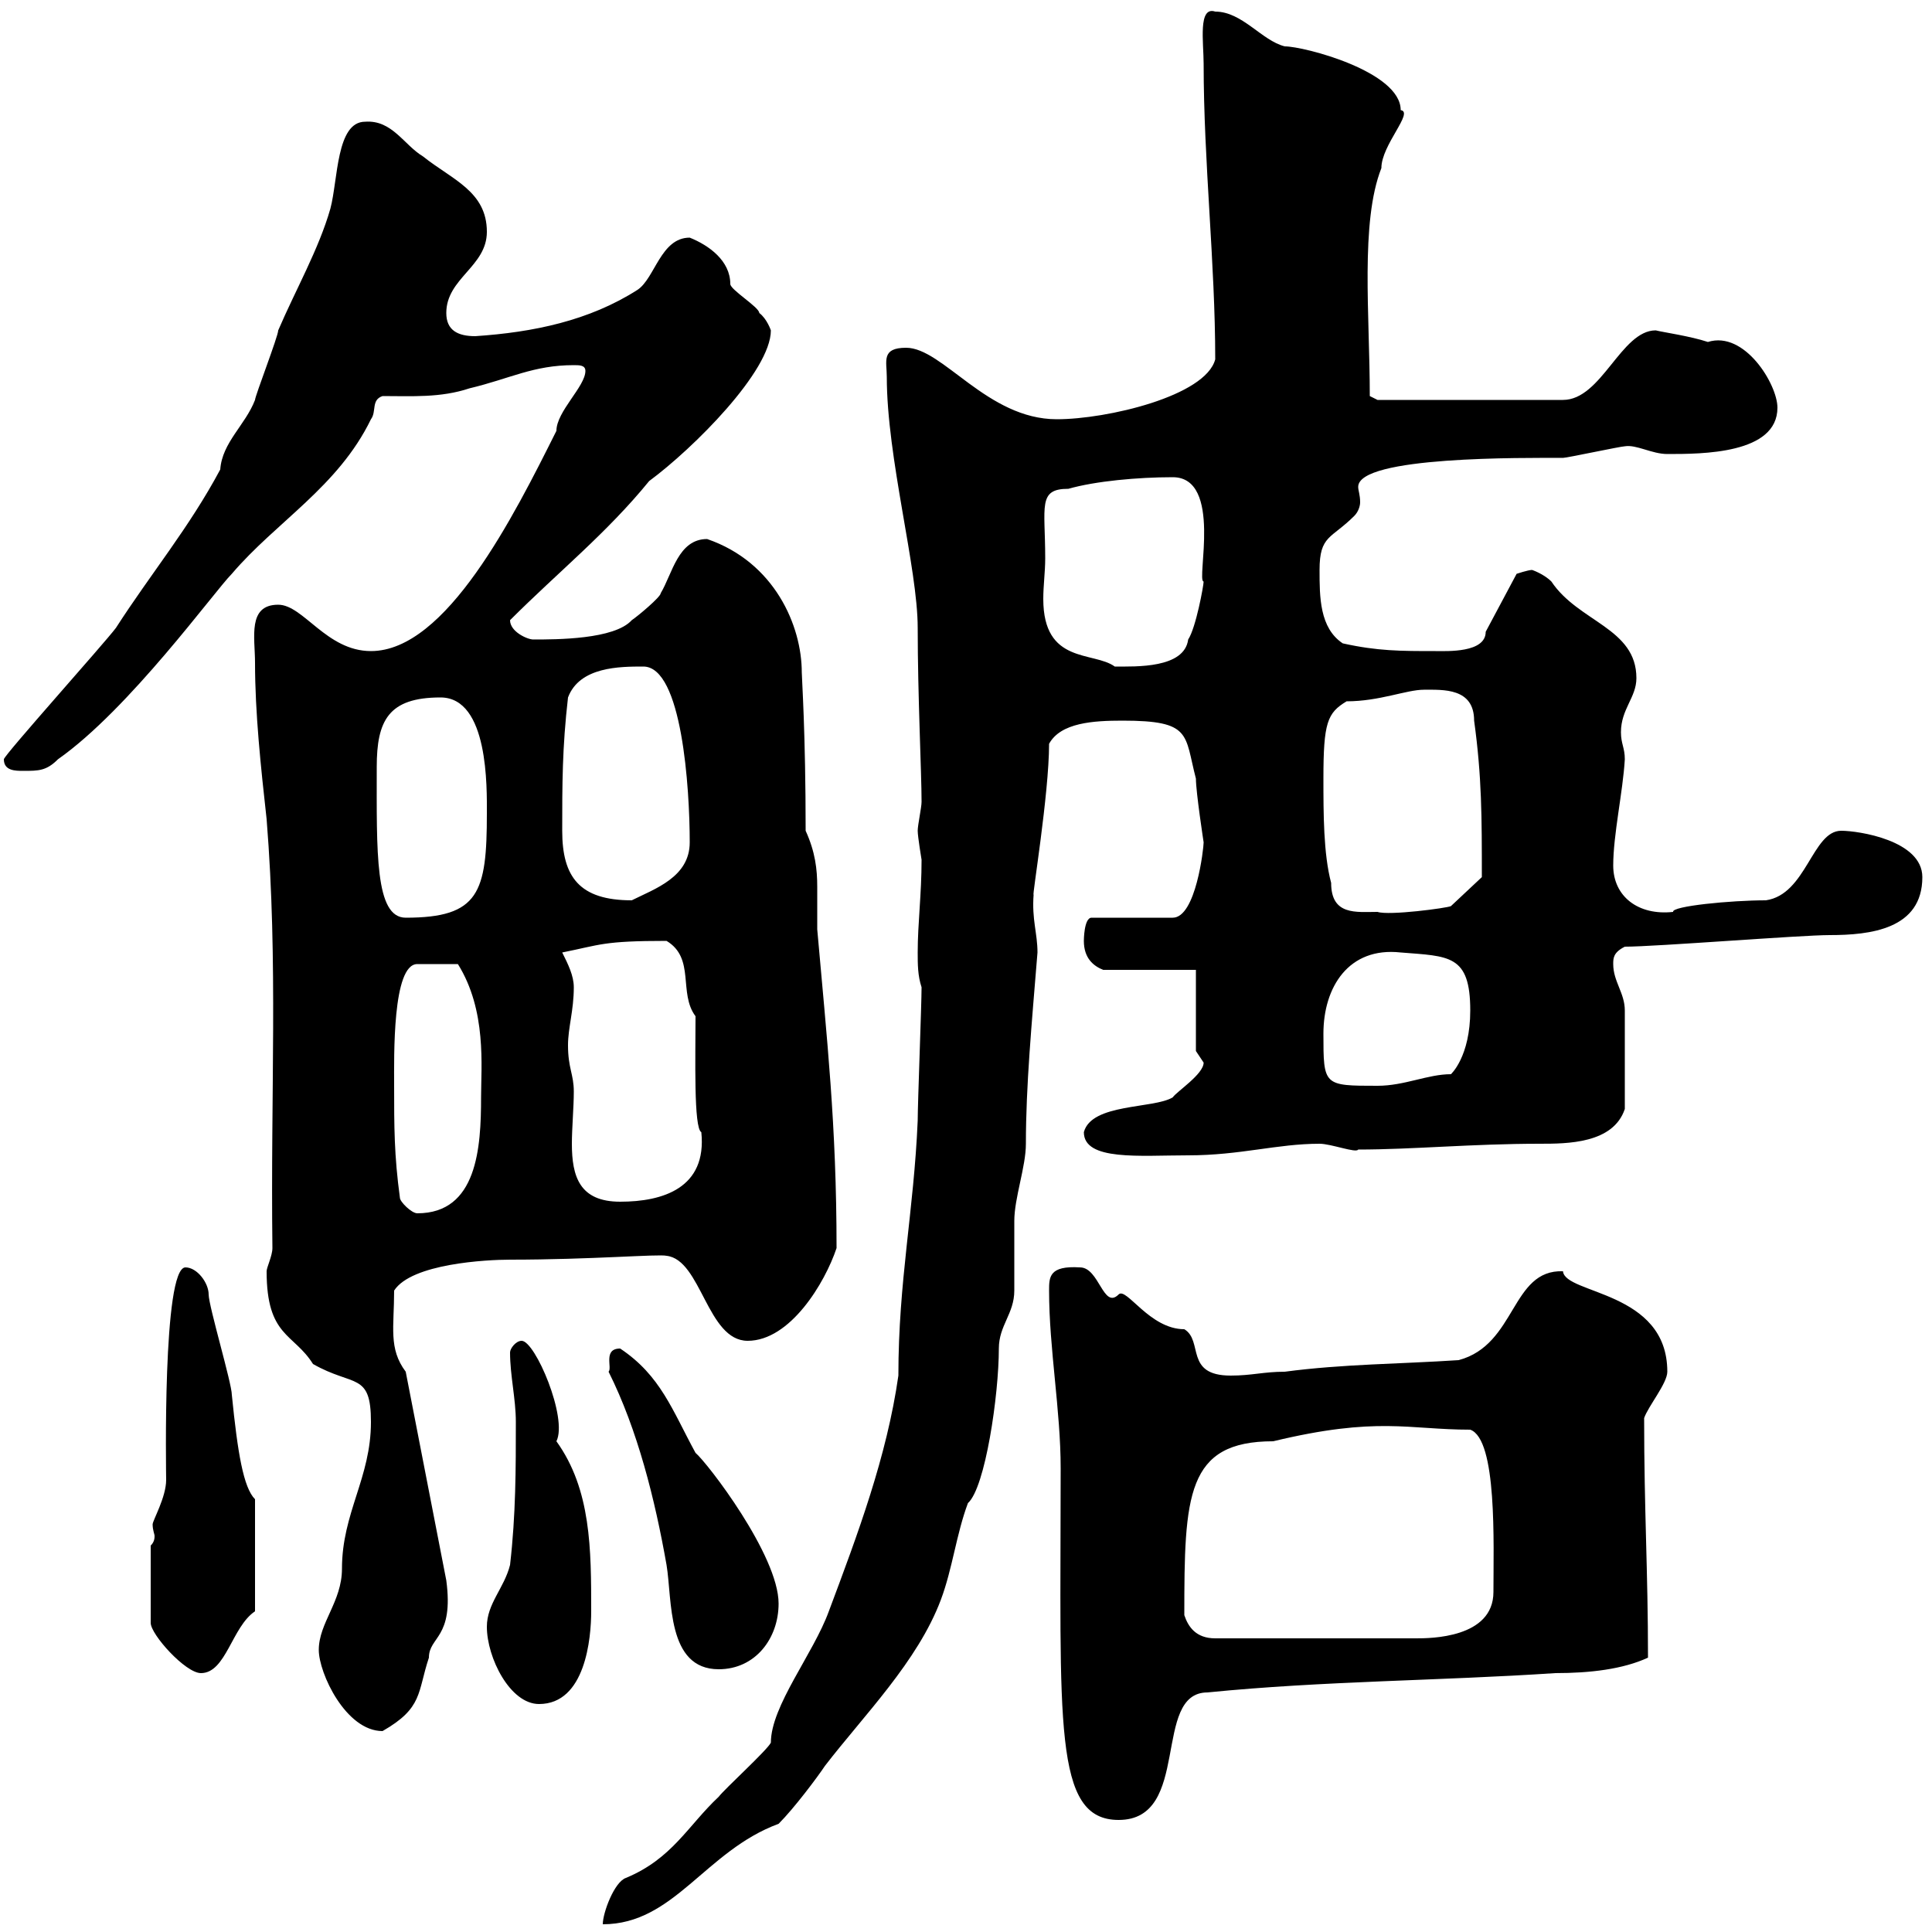 <svg xmlns="http://www.w3.org/2000/svg" xmlns:xlink="http://www.w3.org/1999/xlink" width="300" height="300"><path d="M143.10 153.30C143.10 156 142.50 171.30 142.50 174C141.90 188.10 139.50 198.90 139.50 213.60C137.70 226.20 133.20 238.20 128.70 250.20C126.30 256.80 119.70 264.90 119.70 270.60C119.10 271.80 112.50 277.80 111.60 279C106.80 283.50 104.40 288.60 97.20 291.60C95.40 292.20 93.60 297 93.60 298.80C104.70 298.80 109.50 287.40 120.90 283.20C123.30 280.80 126.90 276 128.10 274.20C134.10 266.40 142.50 258 146.10 248.40C147.90 243.60 148.50 238.20 150.30 233.40C153 231 155.10 216.60 155.10 209.40C155.10 205.80 157.50 204 157.50 200.40C157.50 199.20 157.50 190.20 157.50 189.60C157.50 186 159.30 181.20 159.30 177.60C159.30 168.60 160.20 159 161.10 147.90C161.10 144.90 160.20 142.80 160.50 138.90C160.20 139.50 162.90 123.30 162.90 115.50C164.70 112.20 169.80 111.90 174.30 111.90C185.10 111.90 183.90 114 185.70 120.90C185.70 123 186.90 130.80 186.90 130.80C186.90 131.70 185.70 142.50 182.10 142.50L169.50 142.50C168.30 142.50 168.30 146.10 168.30 146.10C168.30 148.80 169.80 150 171.30 150.60L185.70 150.60L185.70 163.20C185.70 163.20 186.90 165 186.90 165C186.90 166.80 182.70 169.50 182.10 170.40C179.10 172.20 169.50 171.30 168.30 175.80C168.30 180.30 177 179.40 184.50 179.40C192.60 179.40 198.30 177.60 204.90 177.60C206.70 177.60 210.60 179.10 210.90 178.50C219.30 178.50 228.60 177.60 239.10 177.60C243.30 177.60 250.50 177.60 252.30 172.20C252.30 167.70 252.30 159.60 252.30 156.90C252.30 154.20 250.50 152.40 250.50 149.70C250.50 148.80 250.50 147.90 252.30 147C257.10 147 279.60 145.20 284.10 145.20C290.40 145.20 298.50 144.30 298.50 136.20C298.50 130.50 288.60 129 285.90 129C281.40 129 280.50 138.90 274.20 139.80C268.80 139.80 259.50 140.70 259.80 141.60C254.40 142.20 250.50 139.20 250.50 134.40C250.50 129.60 252 123 252.30 117.90C252.30 116.10 251.70 115.50 251.70 113.70C251.70 110.10 254.10 108.30 254.10 105.30C254.10 97.50 245.10 96.60 240.90 90.30C239.70 89.10 237.90 88.50 237.90 88.50C237.30 88.50 235.50 89.10 235.50 89.10L230.70 98.10C230.70 101.40 224.70 101.10 222.90 101.10C217.50 101.10 213.90 101.10 208.50 99.90C204.90 97.50 204.90 92.70 204.90 88.50C204.90 83.10 206.70 83.70 210.30 80.10C210.90 79.50 211.20 78.60 211.20 78C211.20 76.80 210.90 76.20 210.90 75.60C210.90 70.80 236.70 71.10 242.70 71.10C243.30 71.10 251.70 69.30 252.30 69.30C254.10 69 256.50 70.50 258.90 70.50C264.30 70.50 276 70.50 276 63.30C276 59.70 270.90 51.30 265.20 53.10C262.50 52.20 258.30 51.60 257.10 51.30C251.70 51.30 248.70 62.10 242.70 62.10L213.90 62.10L212.70 61.50C212.70 48.90 211.20 34.50 214.50 26.10C214.50 22.50 219.60 17.40 217.50 17.10C217.50 11.10 202.50 7.20 199.50 7.20C195.90 6.30 192.90 1.80 188.70 1.80C186 0.90 186.90 6.60 186.90 9.90C186.90 25.20 188.70 40.80 188.70 55.80C187.20 61.50 171.90 65.10 164.10 65.10C153.30 65.10 146.40 54 140.70 54C136.80 54 137.70 56.10 137.70 58.50C137.70 71.10 142.50 88.20 142.50 97.50C142.50 108 143.10 120 143.10 124.50C143.10 125.40 142.50 128.10 142.50 129C142.50 129.90 143.10 133.50 143.10 133.50C143.10 138.90 142.50 143.40 142.50 147.90C142.50 149.70 142.50 151.50 143.10 153.30ZM162.90 200.40C162.90 209.40 164.70 219 164.70 228C164.70 267.60 163.50 282.60 173.70 282.60C185.10 282.60 178.80 262.80 187.50 262.80C205.50 261 223.50 261 241.50 259.80C246.90 259.80 252 259.20 255.90 257.40C255.90 243.90 255.30 234.60 255.30 220.20C255.90 218.40 258.90 214.80 258.90 213C258.90 200.40 243 201 242.70 197.40C234.60 197.10 235.50 208.80 226.50 211.20C217.50 211.80 208.50 211.80 199.50 213C196.20 213 194.40 213.60 191.10 213.60C183.90 213.60 186.90 208.20 183.90 206.40C178.50 206.40 174.90 199.80 173.70 201C171.30 203.40 170.70 196.80 167.70 196.80C162.90 196.50 162.90 198.30 162.90 200.40ZM49.50 256.20C49.50 259.80 53.70 268.80 59.40 268.80C65.70 265.20 64.80 262.80 66.60 257.40C66.60 254.10 70.50 254.40 69.30 245.40L63 213C60.30 209.40 61.20 206.10 61.20 200.40C63.90 196.20 75.60 195.60 79.20 195.60C91.80 195.60 102.30 194.70 103.50 195C108.90 195.60 109.80 208.20 116.10 208.20C122.70 208.20 128.10 199.20 129.90 193.80C129.90 174.60 128.40 161.40 126.90 144.30C126.90 142.20 126.90 139.80 126.90 137.70C126.90 135 126.60 132.30 125.10 129C125.10 113.70 124.50 105.30 124.50 104.40C124.50 97.20 120.30 87.30 109.80 83.70C105.30 83.70 104.40 89.10 102.60 92.10C102.60 92.70 99 95.70 98.10 96.30C95.40 99.30 86.40 99.30 82.80 99.30C81.90 99.30 79.20 98.10 79.20 96.30C86.70 88.80 94.20 82.80 100.80 74.70C107.70 69.60 119.70 57.60 119.70 51.30C119.70 51.30 119.10 49.50 117.90 48.60C117.90 47.70 113.40 45 113.40 44.10C113.40 40.50 110.10 38.10 107.10 36.90C102.60 36.90 101.70 43.20 99 45C91.50 49.80 82.80 51.60 73.80 52.20C71.10 52.20 69.30 51.30 69.30 48.60C69.30 43.20 75.60 41.40 75.60 36C75.60 29.70 70.20 27.90 65.70 24.30C62.70 22.50 60.90 18.60 56.70 18.90C52.20 18.90 52.50 27.90 51.30 32.40C49.50 38.70 45.90 45 43.20 51.30C43.20 52.20 39.60 61.50 39.60 62.10C38.10 66 34.50 68.70 34.20 72.90C29.40 81.90 23.40 89.10 18 97.50C16.20 99.90 0.60 117.30 0.60 117.90C0.60 119.70 2.40 119.70 3.60 119.70C6 119.70 7.20 119.70 9 117.90C20.10 110.10 33.30 91.80 36 89.10C42.90 81 52.50 75.60 57.60 65.10C58.50 63.90 57.60 62.10 59.40 61.50C63.90 61.50 68.40 61.80 72.90 60.30C79.20 58.80 82.80 56.70 89.10 56.70C90 56.70 90.90 56.70 90.90 57.60C90.90 60 86.40 63.90 86.40 66.90C79.80 80.10 69.30 101.10 57.60 101.10C50.70 101.10 47.10 93.90 43.20 93.90C38.40 93.90 39.60 99 39.60 102.90C39.60 110.70 40.50 119.10 41.40 127.20C43.20 149.70 42 169.20 42.30 193.80C42.30 195 41.40 196.80 41.40 197.40C41.40 207.60 45.60 207 48.60 211.80C54.90 215.40 57.60 213 57.60 220.80C57.60 229.50 53.10 234.90 53.10 243.60C53.10 248.70 49.50 252 49.50 256.20ZM75.60 252.60C75.60 257.40 79.20 264.60 83.70 264.60C90.90 264.60 91.80 254.40 91.80 250.20C91.80 240.60 91.80 231.30 86.40 223.80C88.20 220.20 83.10 208.20 81 208.20C80.10 208.20 79.20 209.40 79.20 210C79.20 213.60 80.10 217.20 80.10 220.80C80.10 228 80.10 235.20 79.20 243C78.30 246.60 75.60 249 75.60 252.60ZM23.40 240L23.40 252C23.40 253.80 28.80 259.80 31.20 259.80C35.10 259.80 36 252.60 39.60 250.20L39.60 232.80C37.80 231 36.90 225.60 36 216.60C36 214.80 32.40 202.80 32.40 201C32.40 199.20 30.60 196.80 28.80 196.80C25.20 196.80 25.80 228.90 25.80 229.80C25.80 232.50 23.70 236.10 23.70 236.70C23.70 237.60 24 238.20 24 238.50C24 238.80 24 239.40 23.40 240ZM94.50 213C99 222 101.70 232.80 103.50 243C104.40 248.40 103.50 259.20 111.60 259.20C117.30 259.20 120.90 254.40 120.90 249C120.90 241.50 109.80 227.10 108 225.60C104.40 219 102.60 213.60 96.30 209.40C93.60 209.40 95.10 212.40 94.50 213ZM183.90 250.80C183.90 232.20 184.20 223.80 197.70 223.80C213.90 219.90 218.70 222 228.30 222C232.50 223.50 231.90 239.70 231.90 247.20C231.90 254.40 222 254.40 219.90 254.40L188.70 254.40C185.70 254.40 184.50 252.60 183.90 250.80ZM62.10 186C61.20 179.40 61.20 174.90 61.20 168.60C61.20 164.10 60.90 149.70 64.80 149.70C66.30 149.70 67.50 149.70 71.10 149.70C75.60 156.90 74.70 165.60 74.70 170.40C74.70 178.20 74.10 188.40 64.80 188.40C63.90 188.40 62.10 186.60 62.10 186ZM88.20 162.30C88.20 159.60 89.10 156.90 89.10 153.30C89.10 151.50 88.20 149.70 87.30 147.90C93.30 146.70 93.60 146.10 103.50 146.10C108 148.80 105.30 154.20 108 157.80C108 164.10 107.70 175.20 108.90 175.80C109.80 184.50 102.90 186.60 96.30 186.60C90 186.60 88.80 182.70 88.80 177.60C88.80 175.20 89.10 171.90 89.10 169.50C89.10 166.80 88.20 165.90 88.20 162.30ZM205.50 160.50C205.50 153.30 209.40 147 217.50 147.90C225 148.50 228.30 148.20 228.30 156.90C228.30 164.10 225.30 166.80 225.30 166.80C221.70 166.80 218.10 168.60 213.90 168.60C205.50 168.60 205.50 168.60 205.50 160.50ZM58.50 119.10C58.50 111.90 60.30 108.30 68.40 108.30C75.90 108.30 75.60 122.40 75.60 126.30C75.60 138.60 74.40 142.50 63 142.50C58.20 142.50 58.50 132.30 58.50 119.10ZM205.50 120.90C205.50 112.20 206.10 110.70 209.10 108.90C214.20 108.90 218.40 107.10 221.10 107.10C224.10 107.10 228.90 106.80 228.90 111.90C230.10 120.60 230.10 126.90 230.10 136.20L225.30 140.70C224.70 141 215.70 142.20 213.90 141.60C210.60 141.60 206.70 142.20 206.70 137.10C205.50 132.60 205.50 126.30 205.50 120.90ZM87.30 129C87.30 121.80 87.30 116.10 88.20 108.30C90 103.50 96.30 103.50 99.90 103.50C105.90 103.50 107.10 122.40 107.10 130.80C107.10 136.20 101.70 138 98.10 139.80C90 139.80 87.30 136.20 87.30 129ZM162.30 86.70C162.30 78.60 161.10 75.90 165.90 75.90C170.10 74.70 176.70 74.10 182.10 74.10C189.90 74.10 185.70 90.30 186.90 90.30C186.90 90.90 185.70 97.50 184.50 99.30C183.90 103.80 176.40 103.50 173.10 103.50C169.80 101.10 162 103.20 162 93C162 90.90 162.30 88.80 162.30 86.70Z"/></svg>